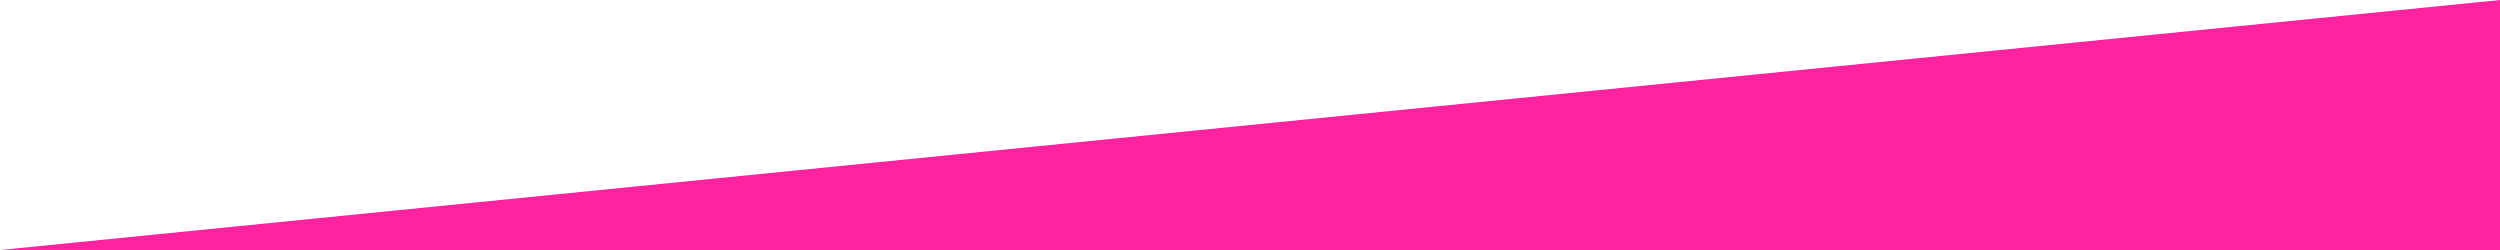 <?xml version="1.0" encoding="UTF-8" standalone="no"?>
<svg
   xmlns:dc="http://purl.org/dc/elements/1.1/"
   xmlns:cc="http://creativecommons.org/ns#"
   xmlns:rdf="http://www.w3.org/1999/02/22-rdf-syntax-ns#"
   xmlns:svg="http://www.w3.org/2000/svg"
   xmlns="http://www.w3.org/2000/svg"
   width="480"
   height="48"
   viewBox="0 0 127 12.7"
   version="1.1"
   id="svg863">
  <defs
     id="defs857" />
  <path
     id="path1408"
     d="M 0,12.7 H 127 V 0 Z"
     style="fill:#ff23a0;fill-opacity:1;fill-rule:evenodd;stroke:none;stroke-width:0.14px;stroke-linecap:butt;stroke-linejoin:miter;stroke-opacity:1" />
</svg>
